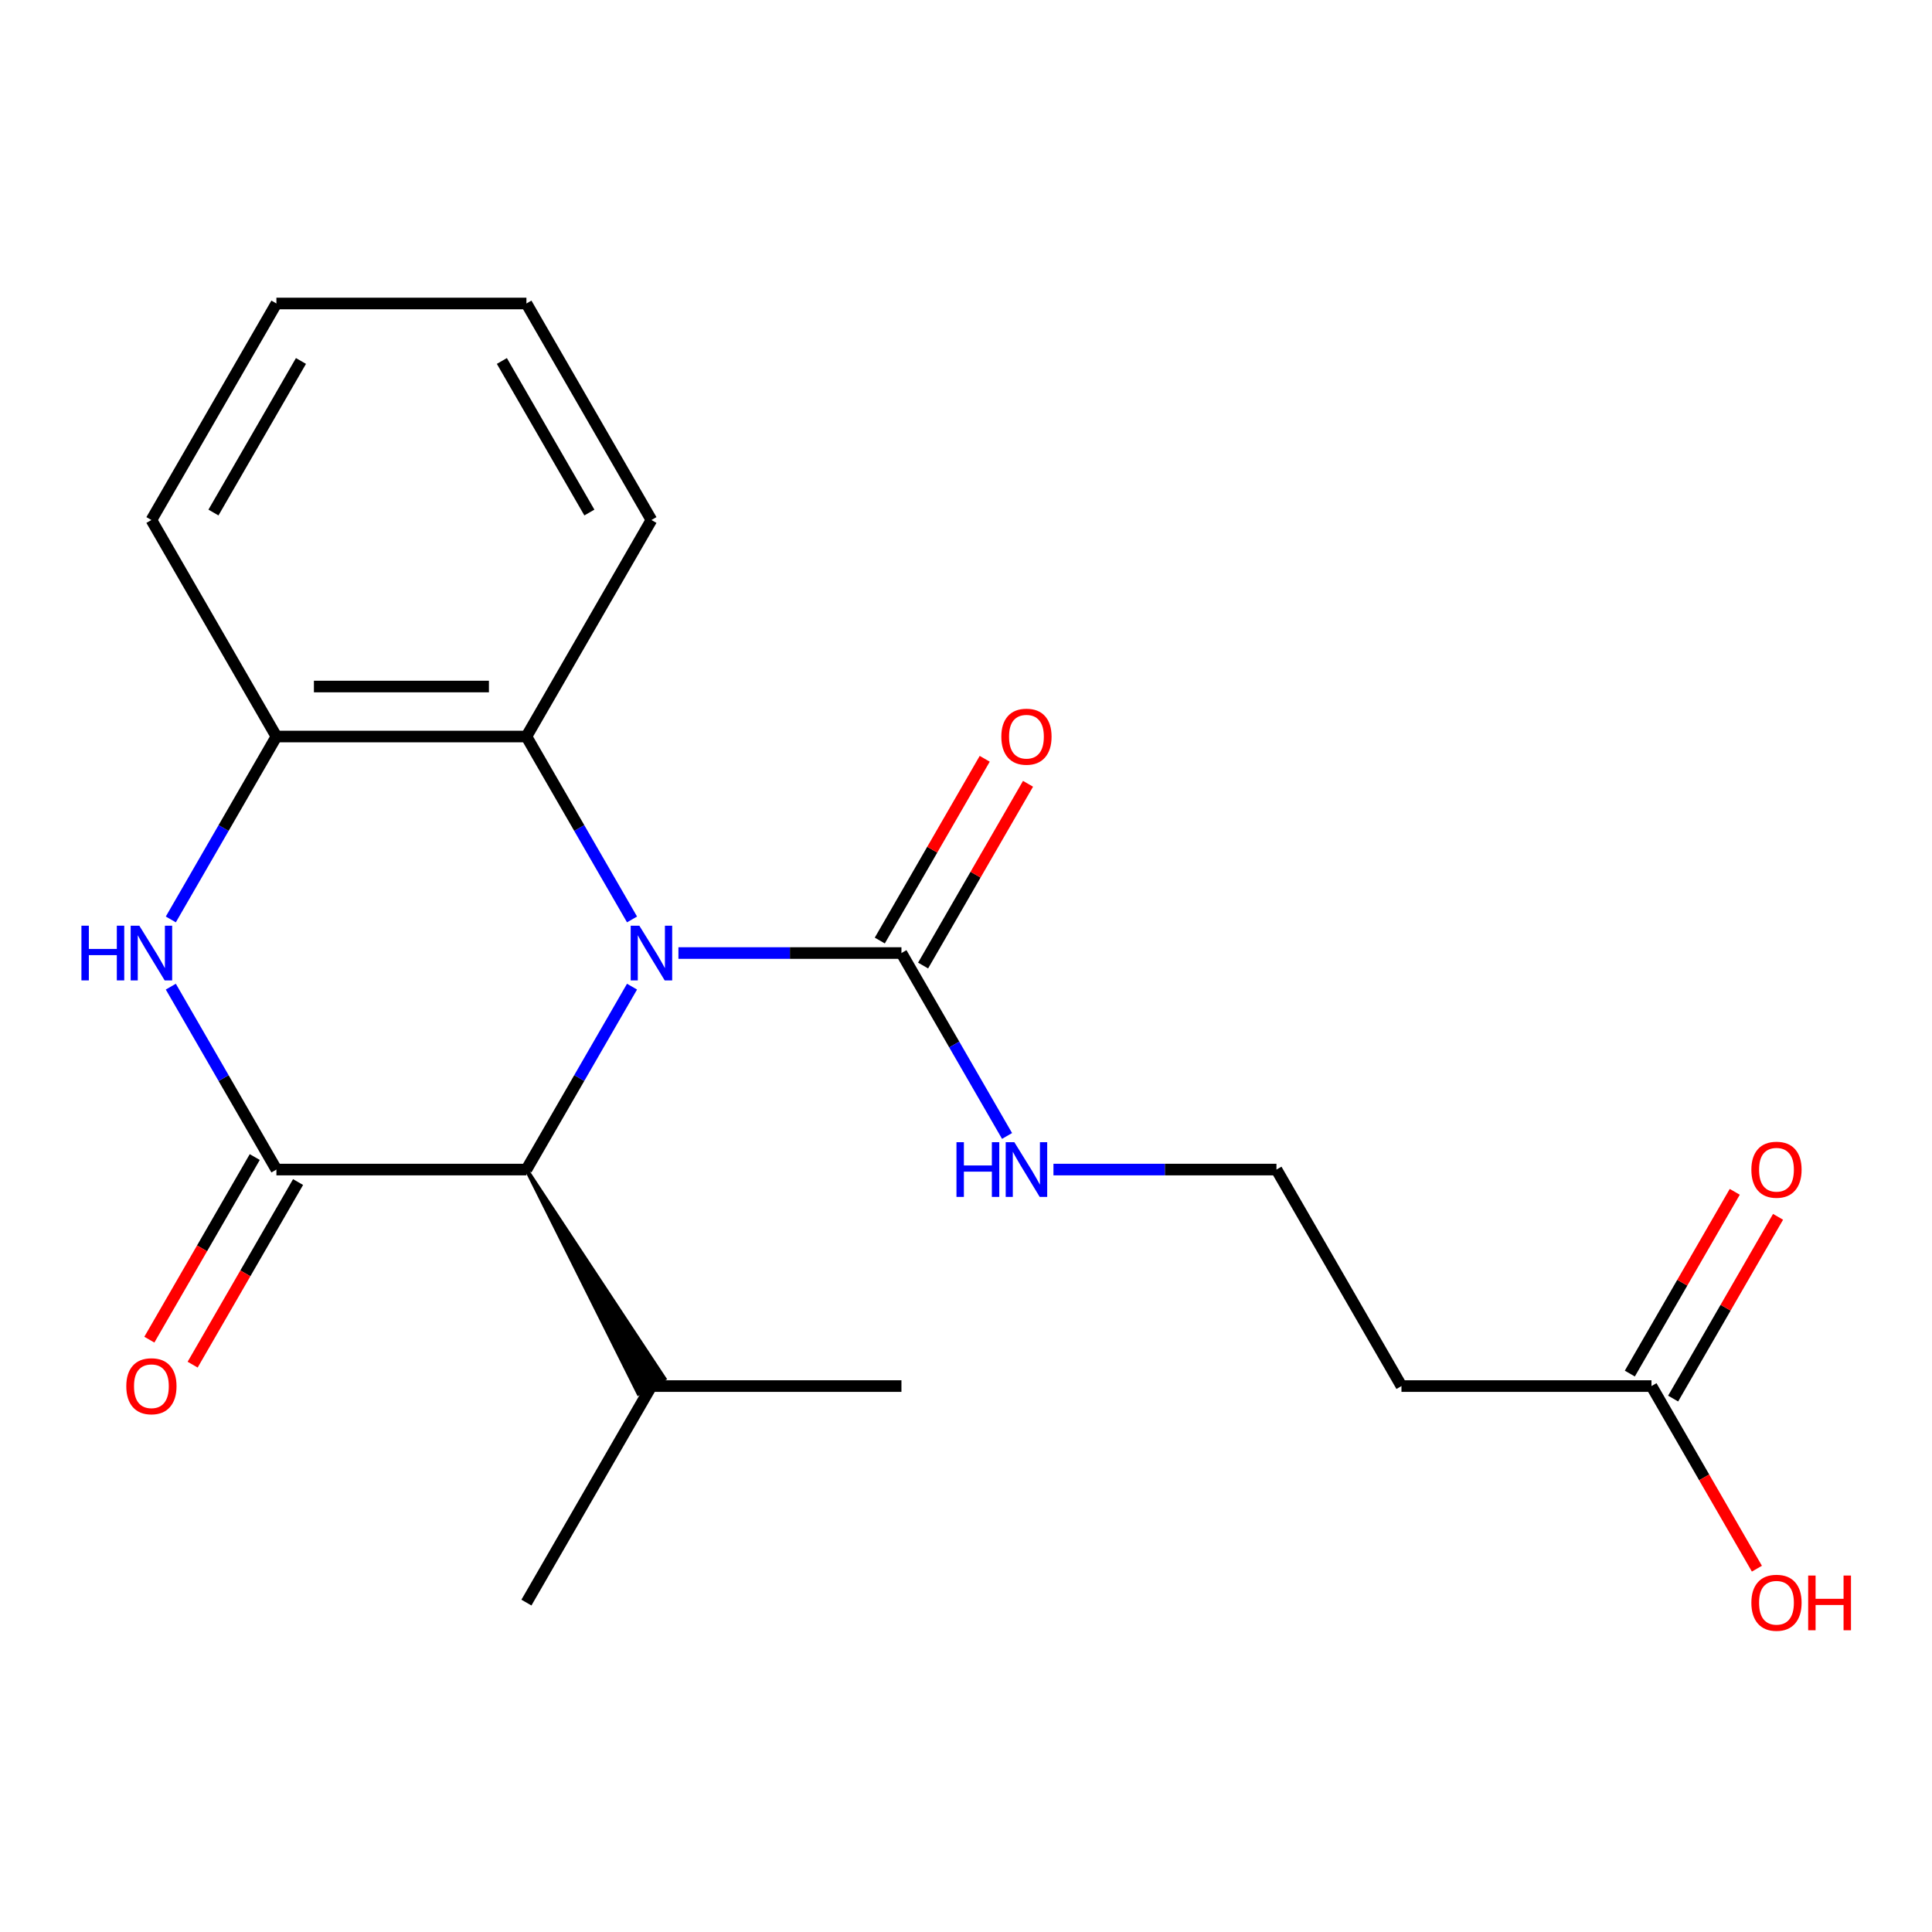 <?xml version='1.0' encoding='iso-8859-1'?>
<svg version='1.1' baseProfile='full'
              xmlns='http://www.w3.org/2000/svg'
                      xmlns:rdkit='http://www.rdkit.org/xml'
                      xmlns:xlink='http://www.w3.org/1999/xlink'
                  xml:space='preserve'
width='1000px' height='1000px' viewBox='0 0 1000 1000'>
<!-- END OF HEADER -->
<rect style='opacity:1.0;fill:#FFFFFF;stroke:none' width='1000' height='1000' x='0' y='0'> </rect>
<path class='bond-2' d='M 351.155,493.294 L 408.87,493.294' style='fill:none;fill-rule:evenodd;stroke:#0000FF;stroke-width:6px;stroke-linecap:butt;stroke-linejoin:miter;stroke-opacity:1' />
<path class='bond-2' d='M 408.87,493.294 L 466.585,493.294' style='fill:none;fill-rule:evenodd;stroke:#000000;stroke-width:6px;stroke-linecap:butt;stroke-linejoin:miter;stroke-opacity:1' />
<path class='bond-3' d='M 327.137,510.689 L 299.807,558.025' style='fill:none;fill-rule:evenodd;stroke:#0000FF;stroke-width:6px;stroke-linecap:butt;stroke-linejoin:miter;stroke-opacity:1' />
<path class='bond-3' d='M 299.807,558.025 L 272.477,605.362' style='fill:none;fill-rule:evenodd;stroke:#000000;stroke-width:6px;stroke-linecap:butt;stroke-linejoin:miter;stroke-opacity:1' />
<path class='bond-4' d='M 327.137,475.898 L 299.807,428.562' style='fill:none;fill-rule:evenodd;stroke:#0000FF;stroke-width:6px;stroke-linecap:butt;stroke-linejoin:miter;stroke-opacity:1' />
<path class='bond-4' d='M 299.807,428.562 L 272.477,381.225' style='fill:none;fill-rule:evenodd;stroke:#000000;stroke-width:6px;stroke-linecap:butt;stroke-linejoin:miter;stroke-opacity:1' />
<path class='bond-0' d='M 143.072,605.362 L 272.477,605.362' style='fill:none;fill-rule:evenodd;stroke:#000000;stroke-width:6px;stroke-linecap:butt;stroke-linejoin:miter;stroke-opacity:1' />
<path class='bond-7' d='M 131.865,598.892 L 104.581,646.148' style='fill:none;fill-rule:evenodd;stroke:#000000;stroke-width:6px;stroke-linecap:butt;stroke-linejoin:miter;stroke-opacity:1' />
<path class='bond-7' d='M 104.581,646.148 L 77.298,693.405' style='fill:none;fill-rule:evenodd;stroke:#FF0000;stroke-width:6px;stroke-linecap:butt;stroke-linejoin:miter;stroke-opacity:1' />
<path class='bond-7' d='M 154.279,611.832 L 126.995,659.089' style='fill:none;fill-rule:evenodd;stroke:#000000;stroke-width:6px;stroke-linecap:butt;stroke-linejoin:miter;stroke-opacity:1' />
<path class='bond-7' d='M 126.995,659.089 L 99.711,706.345' style='fill:none;fill-rule:evenodd;stroke:#FF0000;stroke-width:6px;stroke-linecap:butt;stroke-linejoin:miter;stroke-opacity:1' />
<path class='bond-21' d='M 143.072,605.362 L 115.742,558.025' style='fill:none;fill-rule:evenodd;stroke:#000000;stroke-width:6px;stroke-linecap:butt;stroke-linejoin:miter;stroke-opacity:1' />
<path class='bond-21' d='M 115.742,558.025 L 88.412,510.689' style='fill:none;fill-rule:evenodd;stroke:#0000FF;stroke-width:6px;stroke-linecap:butt;stroke-linejoin:miter;stroke-opacity:1' />
<path class='bond-1' d='M 88.412,475.898 L 115.742,428.562' style='fill:none;fill-rule:evenodd;stroke:#0000FF;stroke-width:6px;stroke-linecap:butt;stroke-linejoin:miter;stroke-opacity:1' />
<path class='bond-1' d='M 115.742,428.562 L 143.072,381.225' style='fill:none;fill-rule:evenodd;stroke:#000000;stroke-width:6px;stroke-linecap:butt;stroke-linejoin:miter;stroke-opacity:1' />
<path class='bond-8' d='M 477.792,499.764 L 504.949,452.727' style='fill:none;fill-rule:evenodd;stroke:#000000;stroke-width:6px;stroke-linecap:butt;stroke-linejoin:miter;stroke-opacity:1' />
<path class='bond-8' d='M 504.949,452.727 L 532.105,405.691' style='fill:none;fill-rule:evenodd;stroke:#FF0000;stroke-width:6px;stroke-linecap:butt;stroke-linejoin:miter;stroke-opacity:1' />
<path class='bond-8' d='M 455.379,486.823 L 482.535,439.787' style='fill:none;fill-rule:evenodd;stroke:#000000;stroke-width:6px;stroke-linecap:butt;stroke-linejoin:miter;stroke-opacity:1' />
<path class='bond-8' d='M 482.535,439.787 L 509.692,392.75' style='fill:none;fill-rule:evenodd;stroke:#FF0000;stroke-width:6px;stroke-linecap:butt;stroke-linejoin:miter;stroke-opacity:1' />
<path class='bond-10' d='M 466.585,493.294 L 493.915,540.63' style='fill:none;fill-rule:evenodd;stroke:#000000;stroke-width:6px;stroke-linecap:butt;stroke-linejoin:miter;stroke-opacity:1' />
<path class='bond-10' d='M 493.915,540.63 L 521.245,587.967' style='fill:none;fill-rule:evenodd;stroke:#0000FF;stroke-width:6px;stroke-linecap:butt;stroke-linejoin:miter;stroke-opacity:1' />
<path class='bond-12' d='M 272.477,605.362 L 330.456,721.312 L 343.904,713.548 Z' style='fill:#000000;fill-rule:evenodd;fill-opacity:1;stroke:#000000;stroke-width:2px;stroke-linecap:butt;stroke-linejoin:miter;stroke-opacity:1;' />
<path class='bond-5' d='M 272.477,381.225 L 143.072,381.225' style='fill:none;fill-rule:evenodd;stroke:#000000;stroke-width:6px;stroke-linecap:butt;stroke-linejoin:miter;stroke-opacity:1' />
<path class='bond-5' d='M 253.066,355.344 L 162.483,355.344' style='fill:none;fill-rule:evenodd;stroke:#000000;stroke-width:6px;stroke-linecap:butt;stroke-linejoin:miter;stroke-opacity:1' />
<path class='bond-15' d='M 272.477,381.225 L 337.18,269.157' style='fill:none;fill-rule:evenodd;stroke:#000000;stroke-width:6px;stroke-linecap:butt;stroke-linejoin:miter;stroke-opacity:1' />
<path class='bond-16' d='M 143.072,381.225 L 78.369,269.157' style='fill:none;fill-rule:evenodd;stroke:#000000;stroke-width:6px;stroke-linecap:butt;stroke-linejoin:miter;stroke-opacity:1' />
<path class='bond-6' d='M 854.802,717.43 L 725.396,717.43' style='fill:none;fill-rule:evenodd;stroke:#000000;stroke-width:6px;stroke-linecap:butt;stroke-linejoin:miter;stroke-opacity:1' />
<path class='bond-11' d='M 866.009,723.901 L 893.165,676.864' style='fill:none;fill-rule:evenodd;stroke:#000000;stroke-width:6px;stroke-linecap:butt;stroke-linejoin:miter;stroke-opacity:1' />
<path class='bond-11' d='M 893.165,676.864 L 920.322,629.827' style='fill:none;fill-rule:evenodd;stroke:#FF0000;stroke-width:6px;stroke-linecap:butt;stroke-linejoin:miter;stroke-opacity:1' />
<path class='bond-11' d='M 843.595,710.96 L 870.752,663.923' style='fill:none;fill-rule:evenodd;stroke:#000000;stroke-width:6px;stroke-linecap:butt;stroke-linejoin:miter;stroke-opacity:1' />
<path class='bond-11' d='M 870.752,663.923 L 897.908,616.887' style='fill:none;fill-rule:evenodd;stroke:#FF0000;stroke-width:6px;stroke-linecap:butt;stroke-linejoin:miter;stroke-opacity:1' />
<path class='bond-14' d='M 854.802,717.43 L 882.085,764.687' style='fill:none;fill-rule:evenodd;stroke:#000000;stroke-width:6px;stroke-linecap:butt;stroke-linejoin:miter;stroke-opacity:1' />
<path class='bond-14' d='M 882.085,764.687 L 909.369,811.944' style='fill:none;fill-rule:evenodd;stroke:#FF0000;stroke-width:6px;stroke-linecap:butt;stroke-linejoin:miter;stroke-opacity:1' />
<path class='bond-9' d='M 725.396,717.43 L 660.694,605.362' style='fill:none;fill-rule:evenodd;stroke:#000000;stroke-width:6px;stroke-linecap:butt;stroke-linejoin:miter;stroke-opacity:1' />
<path class='bond-13' d='M 545.263,605.362 L 602.978,605.362' style='fill:none;fill-rule:evenodd;stroke:#0000FF;stroke-width:6px;stroke-linecap:butt;stroke-linejoin:miter;stroke-opacity:1' />
<path class='bond-13' d='M 602.978,605.362 L 660.694,605.362' style='fill:none;fill-rule:evenodd;stroke:#000000;stroke-width:6px;stroke-linecap:butt;stroke-linejoin:miter;stroke-opacity:1' />
<path class='bond-17' d='M 337.18,717.43 L 272.477,829.499' style='fill:none;fill-rule:evenodd;stroke:#000000;stroke-width:6px;stroke-linecap:butt;stroke-linejoin:miter;stroke-opacity:1' />
<path class='bond-18' d='M 337.18,717.43 L 466.585,717.43' style='fill:none;fill-rule:evenodd;stroke:#000000;stroke-width:6px;stroke-linecap:butt;stroke-linejoin:miter;stroke-opacity:1' />
<path class='bond-19' d='M 337.18,269.157 L 272.477,157.088' style='fill:none;fill-rule:evenodd;stroke:#000000;stroke-width:6px;stroke-linecap:butt;stroke-linejoin:miter;stroke-opacity:1' />
<path class='bond-19' d='M 305.061,265.287 L 259.769,186.839' style='fill:none;fill-rule:evenodd;stroke:#000000;stroke-width:6px;stroke-linecap:butt;stroke-linejoin:miter;stroke-opacity:1' />
<path class='bond-22' d='M 78.369,269.157 L 143.072,157.088' style='fill:none;fill-rule:evenodd;stroke:#000000;stroke-width:6px;stroke-linecap:butt;stroke-linejoin:miter;stroke-opacity:1' />
<path class='bond-22' d='M 110.488,265.287 L 155.78,186.839' style='fill:none;fill-rule:evenodd;stroke:#000000;stroke-width:6px;stroke-linecap:butt;stroke-linejoin:miter;stroke-opacity:1' />
<path class='bond-20' d='M 272.477,157.088 L 143.072,157.088' style='fill:none;fill-rule:evenodd;stroke:#000000;stroke-width:6px;stroke-linecap:butt;stroke-linejoin:miter;stroke-opacity:1' />
<path  class='atom-0' d='M 330.92 479.134
L 340.2 494.134
Q 341.12 495.614, 342.6 498.294
Q 344.08 500.974, 344.16 501.134
L 344.16 479.134
L 347.92 479.134
L 347.92 507.454
L 344.04 507.454
L 334.08 491.054
Q 332.92 489.134, 331.68 486.934
Q 330.48 484.734, 330.12 484.054
L 330.12 507.454
L 326.44 507.454
L 326.44 479.134
L 330.92 479.134
' fill='#0000FF'/>
<path  class='atom-2' d='M 42.149 479.134
L 45.989 479.134
L 45.989 491.174
L 60.469 491.174
L 60.469 479.134
L 64.309 479.134
L 64.309 507.454
L 60.469 507.454
L 60.469 494.374
L 45.989 494.374
L 45.989 507.454
L 42.149 507.454
L 42.149 479.134
' fill='#0000FF'/>
<path  class='atom-2' d='M 72.109 479.134
L 81.389 494.134
Q 82.309 495.614, 83.789 498.294
Q 85.269 500.974, 85.349 501.134
L 85.349 479.134
L 89.109 479.134
L 89.109 507.454
L 85.229 507.454
L 75.269 491.054
Q 74.109 489.134, 72.869 486.934
Q 71.669 484.734, 71.309 484.054
L 71.309 507.454
L 67.629 507.454
L 67.629 479.134
L 72.109 479.134
' fill='#0000FF'/>
<path  class='atom-8' d='M 65.369 717.51
Q 65.369 710.71, 68.729 706.91
Q 72.089 703.11, 78.369 703.11
Q 84.649 703.11, 88.009 706.91
Q 91.369 710.71, 91.369 717.51
Q 91.369 724.39, 87.969 728.31
Q 84.569 732.19, 78.369 732.19
Q 72.129 732.19, 68.729 728.31
Q 65.369 724.43, 65.369 717.51
M 78.369 728.99
Q 82.689 728.99, 85.009 726.11
Q 87.369 723.19, 87.369 717.51
Q 87.369 711.95, 85.009 709.15
Q 82.689 706.31, 78.369 706.31
Q 74.049 706.31, 71.689 709.11
Q 69.369 711.91, 69.369 717.51
Q 69.369 723.23, 71.689 726.11
Q 74.049 728.99, 78.369 728.99
' fill='#FF0000'/>
<path  class='atom-9' d='M 518.288 381.305
Q 518.288 374.505, 521.648 370.705
Q 525.008 366.905, 531.288 366.905
Q 537.568 366.905, 540.928 370.705
Q 544.288 374.505, 544.288 381.305
Q 544.288 388.185, 540.888 392.105
Q 537.488 395.985, 531.288 395.985
Q 525.048 395.985, 521.648 392.105
Q 518.288 388.225, 518.288 381.305
M 531.288 392.785
Q 535.608 392.785, 537.928 389.905
Q 540.288 386.985, 540.288 381.305
Q 540.288 375.745, 537.928 372.945
Q 535.608 370.105, 531.288 370.105
Q 526.968 370.105, 524.608 372.905
Q 522.288 375.705, 522.288 381.305
Q 522.288 387.025, 524.608 389.905
Q 526.968 392.785, 531.288 392.785
' fill='#FF0000'/>
<path  class='atom-11' d='M 495.068 591.202
L 498.908 591.202
L 498.908 603.242
L 513.388 603.242
L 513.388 591.202
L 517.228 591.202
L 517.228 619.522
L 513.388 619.522
L 513.388 606.442
L 498.908 606.442
L 498.908 619.522
L 495.068 619.522
L 495.068 591.202
' fill='#0000FF'/>
<path  class='atom-11' d='M 525.028 591.202
L 534.308 606.202
Q 535.228 607.682, 536.708 610.362
Q 538.188 613.042, 538.268 613.202
L 538.268 591.202
L 542.028 591.202
L 542.028 619.522
L 538.148 619.522
L 528.188 603.122
Q 527.028 601.202, 525.788 599.002
Q 524.588 596.802, 524.228 596.122
L 524.228 619.522
L 520.548 619.522
L 520.548 591.202
L 525.028 591.202
' fill='#0000FF'/>
<path  class='atom-12' d='M 906.504 605.442
Q 906.504 598.642, 909.864 594.842
Q 913.224 591.042, 919.504 591.042
Q 925.784 591.042, 929.144 594.842
Q 932.504 598.642, 932.504 605.442
Q 932.504 612.322, 929.104 616.242
Q 925.704 620.122, 919.504 620.122
Q 913.264 620.122, 909.864 616.242
Q 906.504 612.362, 906.504 605.442
M 919.504 616.922
Q 923.824 616.922, 926.144 614.042
Q 928.504 611.122, 928.504 605.442
Q 928.504 599.882, 926.144 597.082
Q 923.824 594.242, 919.504 594.242
Q 915.184 594.242, 912.824 597.042
Q 910.504 599.842, 910.504 605.442
Q 910.504 611.162, 912.824 614.042
Q 915.184 616.922, 919.504 616.922
' fill='#FF0000'/>
<path  class='atom-15' d='M 906.504 829.579
Q 906.504 822.779, 909.864 818.979
Q 913.224 815.179, 919.504 815.179
Q 925.784 815.179, 929.144 818.979
Q 932.504 822.779, 932.504 829.579
Q 932.504 836.459, 929.104 840.379
Q 925.704 844.259, 919.504 844.259
Q 913.264 844.259, 909.864 840.379
Q 906.504 836.499, 906.504 829.579
M 919.504 841.059
Q 923.824 841.059, 926.144 838.179
Q 928.504 835.259, 928.504 829.579
Q 928.504 824.019, 926.144 821.219
Q 923.824 818.379, 919.504 818.379
Q 915.184 818.379, 912.824 821.179
Q 910.504 823.979, 910.504 829.579
Q 910.504 835.299, 912.824 838.179
Q 915.184 841.059, 919.504 841.059
' fill='#FF0000'/>
<path  class='atom-15' d='M 935.904 815.499
L 939.744 815.499
L 939.744 827.539
L 954.224 827.539
L 954.224 815.499
L 958.064 815.499
L 958.064 843.819
L 954.224 843.819
L 954.224 830.739
L 939.744 830.739
L 939.744 843.819
L 935.904 843.819
L 935.904 815.499
' fill='#FF0000'/>
</svg>
